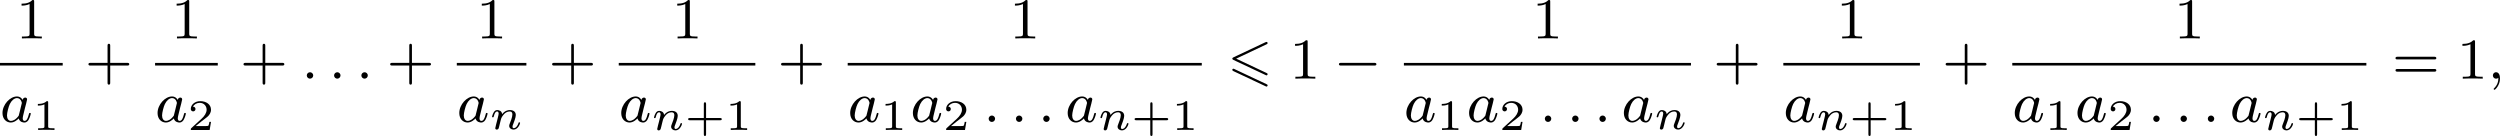 <?xml version='1.0' encoding='UTF-8'?>
<!-- This file was generated by dvisvgm 2.13.3 -->
<svg version='1.1' xmlns='http://www.w3.org/2000/svg' xmlns:xlink='http://www.w3.org/1999/xlink' width='689.689pt' height='37.517pt' viewBox='165.948 893.257 689.689 37.517'>
<defs>
<path id='g0-54' d='M5.38-4.734C5.475-4.782 5.531-4.822 5.531-4.91S5.46-5.069 5.372-5.069C5.332-5.069 5.26-5.037 5.228-5.021L.821-2.941C.685-2.877 .662-2.821 .662-2.758S.693-2.638 .821-2.582L5.228-.51C5.332-.454 5.348-.454 5.372-.454C5.46-.454 5.531-.526 5.531-.614C5.531-.717 5.46-.749 5.372-.789L1.196-2.758L5.38-4.734ZM5.228 1.036C5.332 1.092 5.348 1.092 5.372 1.092C5.46 1.092 5.531 1.02 5.531 .933C5.531 .829 5.46 .797 5.372 .757L.972-1.315C.869-1.371 .853-1.371 .821-1.371C.725-1.371 .662-1.299 .662-1.211C.662-1.148 .693-1.092 .821-1.036L5.228 1.036Z'/>
<path id='g1-0' d='M5.571-1.809C5.699-1.809 5.874-1.809 5.874-1.993S5.699-2.176 5.571-2.176H1.004C.877-2.176 .701-2.176 .701-1.993S.877-1.809 1.004-1.809H5.571Z'/>
<path id='g2-110' d='M1.751-2.068C1.722-2.523 1.303-2.636 1.076-2.636S.693-2.499 .586-2.307C.436-2.062 .365-1.745 .365-1.722C.365-1.656 .418-1.632 .472-1.632C.568-1.632 .574-1.674 .604-1.769C.723-2.248 .867-2.439 1.058-2.439C1.273-2.439 1.273-2.194 1.273-2.134C1.273-2.038 1.213-1.799 1.172-1.632C1.13-1.47 1.07-1.225 1.04-1.094C.998-.944 .962-.789 .921-.64C.879-.472 .807-.173 .807-.137C.807-.006 .909 .06 1.016 .06S1.225-.012 1.273-.102C1.285-.137 1.339-.347 1.369-.466L1.5-1.004C1.542-1.16 1.566-1.267 1.602-1.405C1.656-1.608 1.865-1.925 2.086-2.146C2.206-2.26 2.463-2.439 2.786-2.439C3.168-2.439 3.168-2.134 3.168-2.02C3.168-1.668 2.911-1.028 2.803-.759C2.768-.658 2.726-.562 2.726-.46C2.726-.155 3.001 .06 3.33 .06C3.933 .06 4.232-.729 4.232-.861C4.232-.873 4.226-.944 4.119-.944C4.035-.944 4.029-.915 3.993-.801C3.897-.484 3.652-.137 3.347-.137C3.234-.137 3.186-.227 3.186-.353C3.186-.472 3.228-.574 3.282-.699C3.371-.933 3.64-1.608 3.64-1.943C3.64-2.433 3.27-2.636 2.815-2.636C2.517-2.636 2.134-2.54 1.751-2.068Z'/>
<path id='g3-58' d='M1.618-.438C1.618-.709 1.395-.885 1.18-.885C.925-.885 .733-.677 .733-.446C.733-.175 .956 0 1.172 0C1.427 0 1.618-.207 1.618-.438Z'/>
<path id='g3-59' d='M1.49-.12C1.49 .399 1.379 .853 .885 1.347C.853 1.371 .837 1.387 .837 1.427C.837 1.49 .901 1.538 .956 1.538C1.052 1.538 1.714 .909 1.714-.024C1.714-.534 1.522-.885 1.172-.885C.893-.885 .733-.662 .733-.446C.733-.223 .885 0 1.18 0C1.371 0 1.49-.112 1.49-.12Z'/>
<path id='g3-97' d='M3.124-3.037C3.053-3.172 2.821-3.515 2.335-3.515C1.387-3.515 .343-2.407 .343-1.227C.343-.399 .877 .08 1.49 .08C2 .08 2.439-.327 2.582-.486C2.726 .064 3.268 .08 3.363 .08C3.73 .08 3.913-.223 3.977-.359C4.136-.646 4.248-1.108 4.248-1.14C4.248-1.188 4.216-1.243 4.121-1.243S4.009-1.196 3.961-.996C3.85-.558 3.698-.143 3.387-.143C3.204-.143 3.132-.295 3.132-.518C3.132-.654 3.204-.925 3.252-1.124S3.419-1.801 3.451-1.945L3.61-2.55C3.65-2.742 3.738-3.076 3.738-3.116C3.738-3.3 3.587-3.363 3.483-3.363C3.363-3.363 3.164-3.284 3.124-3.037ZM2.582-.861C2.184-.311 1.769-.143 1.514-.143C1.148-.143 .964-.478 .964-.893C.964-1.267 1.18-2.12 1.355-2.471C1.586-2.957 1.977-3.292 2.343-3.292C2.861-3.292 3.013-2.71 3.013-2.614C3.013-2.582 2.813-1.801 2.766-1.594C2.662-1.219 2.662-1.203 2.582-.861Z'/>
<path id='g4-43' d='M2.947-1.339H4.878C4.961-1.339 5.111-1.339 5.111-1.494S4.961-1.65 4.878-1.65H2.947V-3.587C2.947-3.67 2.947-3.82 2.792-3.82S2.636-3.67 2.636-3.587V-1.65H.705C.622-1.65 .472-1.65 .472-1.494S.622-1.339 .705-1.339H2.636V.598C2.636 .681 2.636 .831 2.792 .831S2.947 .681 2.947 .598V-1.339Z'/>
<path id='g4-49' d='M2.146-3.796C2.146-3.975 2.122-3.975 1.943-3.975C1.548-3.593 .938-3.593 .723-3.593V-3.359C.879-3.359 1.273-3.359 1.632-3.527V-.508C1.632-.311 1.632-.233 1.016-.233H.759V0C1.088-.024 1.554-.024 1.889-.024S2.69-.024 3.019 0V-.233H2.762C2.146-.233 2.146-.311 2.146-.508V-3.796Z'/>
<path id='g4-50' d='M3.216-1.118H2.995C2.983-1.034 2.923-.64 2.833-.574C2.792-.538 2.307-.538 2.224-.538H1.106L1.871-1.16C2.074-1.321 2.606-1.704 2.792-1.883C2.971-2.062 3.216-2.367 3.216-2.792C3.216-3.539 2.54-3.975 1.739-3.975C.968-3.975 .43-3.467 .43-2.905C.43-2.6 .687-2.564 .753-2.564C.903-2.564 1.076-2.672 1.076-2.887C1.076-3.019 .998-3.21 .735-3.21C.873-3.515 1.237-3.742 1.65-3.742C2.277-3.742 2.612-3.276 2.612-2.792C2.612-2.367 2.331-1.931 1.913-1.548L.496-.251C.436-.191 .43-.185 .43 0H3.031L3.216-1.118Z'/>
<path id='g6-43' d='M3.475-1.809H5.818C5.93-1.809 6.105-1.809 6.105-1.993S5.93-2.176 5.818-2.176H3.475V-4.527C3.475-4.639 3.475-4.814 3.292-4.814S3.108-4.639 3.108-4.527V-2.176H.757C.646-2.176 .47-2.176 .47-1.993S.646-1.809 .757-1.809H3.108V.542C3.108 .654 3.108 .829 3.292 .829S3.475 .654 3.475 .542V-1.809Z'/>
<path id='g6-49' d='M2.503-5.077C2.503-5.292 2.487-5.3 2.271-5.3C1.945-4.981 1.522-4.79 .765-4.79V-4.527C.98-4.527 1.411-4.527 1.873-4.742V-.654C1.873-.359 1.849-.263 1.092-.263H.813V0C1.14-.024 1.825-.024 2.184-.024S3.236-.024 3.563 0V-.263H3.284C2.527-.263 2.503-.359 2.503-.654V-5.077Z'/>
<path id='g6-61' d='M5.826-2.654C5.946-2.654 6.105-2.654 6.105-2.837S5.914-3.021 5.794-3.021H.781C.662-3.021 .47-3.021 .47-2.837S.63-2.654 .749-2.654H5.826ZM5.794-.964C5.914-.964 6.105-.964 6.105-1.148S5.946-1.331 5.826-1.331H.749C.63-1.331 .47-1.331 .47-1.148S.662-.964 .781-.964H5.794Z'/>
</defs>
<g id='page7' transform='matrix(2 0 0 2 0 0)'>
<use x='85.182' y='451.929' xlink:href='#g6-49'/>
<rect x='82.974' y='455.307' height='.359' width='8.649'/>
<use x='82.974' y='463.449' xlink:href='#g3-97'/>
<use x='87.472' y='464.556' xlink:href='#g4-49'/>
<use x='94.701' y='457.478' xlink:href='#g6-43'/>
<use x='106.572' y='451.929' xlink:href='#g6-49'/>
<rect x='104.365' y='455.307' height='.359' width='8.649'/>
<use x='104.365' y='463.449' xlink:href='#g3-97'/>
<use x='108.863' y='464.556' xlink:href='#g4-50'/>
<use x='116.091' y='457.478' xlink:href='#g6-43'/>
<use x='124.559' y='457.478' xlink:href='#g3-58'/>
<use x='128.323' y='457.478' xlink:href='#g3-58'/>
<use x='132.087' y='457.478' xlink:href='#g3-58'/>
<use x='136.321' y='457.478' xlink:href='#g6-43'/>
<use x='148.666' y='451.929' xlink:href='#g6-49'/>
<rect x='145.985' y='455.307' height='.359' width='9.597'/>
<use x='145.985' y='463.449' xlink:href='#g3-97'/>
<use x='150.483' y='464.445' xlink:href='#g2-110'/>
<use x='158.659' y='457.478' xlink:href='#g6-43'/>
<use x='175.626' y='451.929' xlink:href='#g6-49'/>
<rect x='168.323' y='455.307' height='.359' width='18.84'/>
<use x='168.323' y='463.449' xlink:href='#g3-97'/>
<use x='172.821' y='464.556' xlink:href='#g2-110'/>
<use x='177.422' y='464.556' xlink:href='#g4-43'/>
<use x='183.012' y='464.556' xlink:href='#g4-49'/>
<use x='190.24' y='457.478' xlink:href='#g6-43'/>
<use x='222.207' y='451.929' xlink:href='#g6-49'/>
<rect x='199.904' y='455.307' height='.359' width='48.841'/>
<use x='199.904' y='463.449' xlink:href='#g3-97'/>
<use x='204.402' y='464.556' xlink:href='#g4-49'/>
<use x='208.553' y='463.449' xlink:href='#g3-97'/>
<use x='213.051' y='464.556' xlink:href='#g4-50'/>
<use x='218.614' y='463.449' xlink:href='#g3-58'/>
<use x='222.377' y='463.449' xlink:href='#g3-58'/>
<use x='226.141' y='463.449' xlink:href='#g3-58'/>
<use x='229.905' y='463.449' xlink:href='#g3-97'/>
<use x='234.403' y='464.556' xlink:href='#g2-110'/>
<use x='239.004' y='464.556' xlink:href='#g4-43'/>
<use x='244.594' y='464.556' xlink:href='#g4-49'/>
<use x='252.293' y='457.478' xlink:href='#g0-54'/>
<use x='260.844' y='457.478' xlink:href='#g6-49'/>
<use x='266.96' y='457.478' xlink:href='#g1-0'/>
<use x='294.306' y='451.929' xlink:href='#g6-49'/>
<rect x='276.624' y='455.307' height='.359' width='39.598'/>
<use x='276.624' y='463.449' xlink:href='#g3-97'/>
<use x='281.122' y='464.556' xlink:href='#g4-49'/>
<use x='285.273' y='463.449' xlink:href='#g3-97'/>
<use x='289.771' y='464.556' xlink:href='#g4-50'/>
<use x='295.333' y='463.449' xlink:href='#g3-58'/>
<use x='299.097' y='463.449' xlink:href='#g3-58'/>
<use x='302.861' y='463.449' xlink:href='#g3-58'/>
<use x='306.624' y='463.449' xlink:href='#g3-97'/>
<use x='311.122' y='464.445' xlink:href='#g2-110'/>
<use x='319.299' y='457.478' xlink:href='#g6-43'/>
<use x='336.266' y='451.929' xlink:href='#g6-49'/>
<rect x='328.963' y='455.307' height='.359' width='18.84'/>
<use x='328.963' y='463.449' xlink:href='#g3-97'/>
<use x='333.461' y='464.556' xlink:href='#g2-110'/>
<use x='338.061' y='464.556' xlink:href='#g4-43'/>
<use x='343.652' y='464.556' xlink:href='#g4-49'/>
<use x='350.88' y='457.478' xlink:href='#g6-43'/>
<use x='382.847' y='451.929' xlink:href='#g6-49'/>
<rect x='360.544' y='455.307' height='.359' width='48.841'/>
<use x='360.544' y='463.449' xlink:href='#g3-97'/>
<use x='365.042' y='464.556' xlink:href='#g4-49'/>
<use x='369.193' y='463.449' xlink:href='#g3-97'/>
<use x='373.691' y='464.556' xlink:href='#g4-50'/>
<use x='379.253' y='463.449' xlink:href='#g3-58'/>
<use x='383.017' y='463.449' xlink:href='#g3-58'/>
<use x='386.781' y='463.449' xlink:href='#g3-58'/>
<use x='390.544' y='463.449' xlink:href='#g3-97'/>
<use x='395.042' y='464.556' xlink:href='#g2-110'/>
<use x='399.643' y='464.556' xlink:href='#g4-43'/>
<use x='405.233' y='464.556' xlink:href='#g4-49'/>
<use x='412.932' y='457.478' xlink:href='#g6-61'/>
<use x='421.871' y='457.478' xlink:href='#g6-49'/>
<use x='426.105' y='457.478' xlink:href='#g3-59'/>
</g>
</svg>